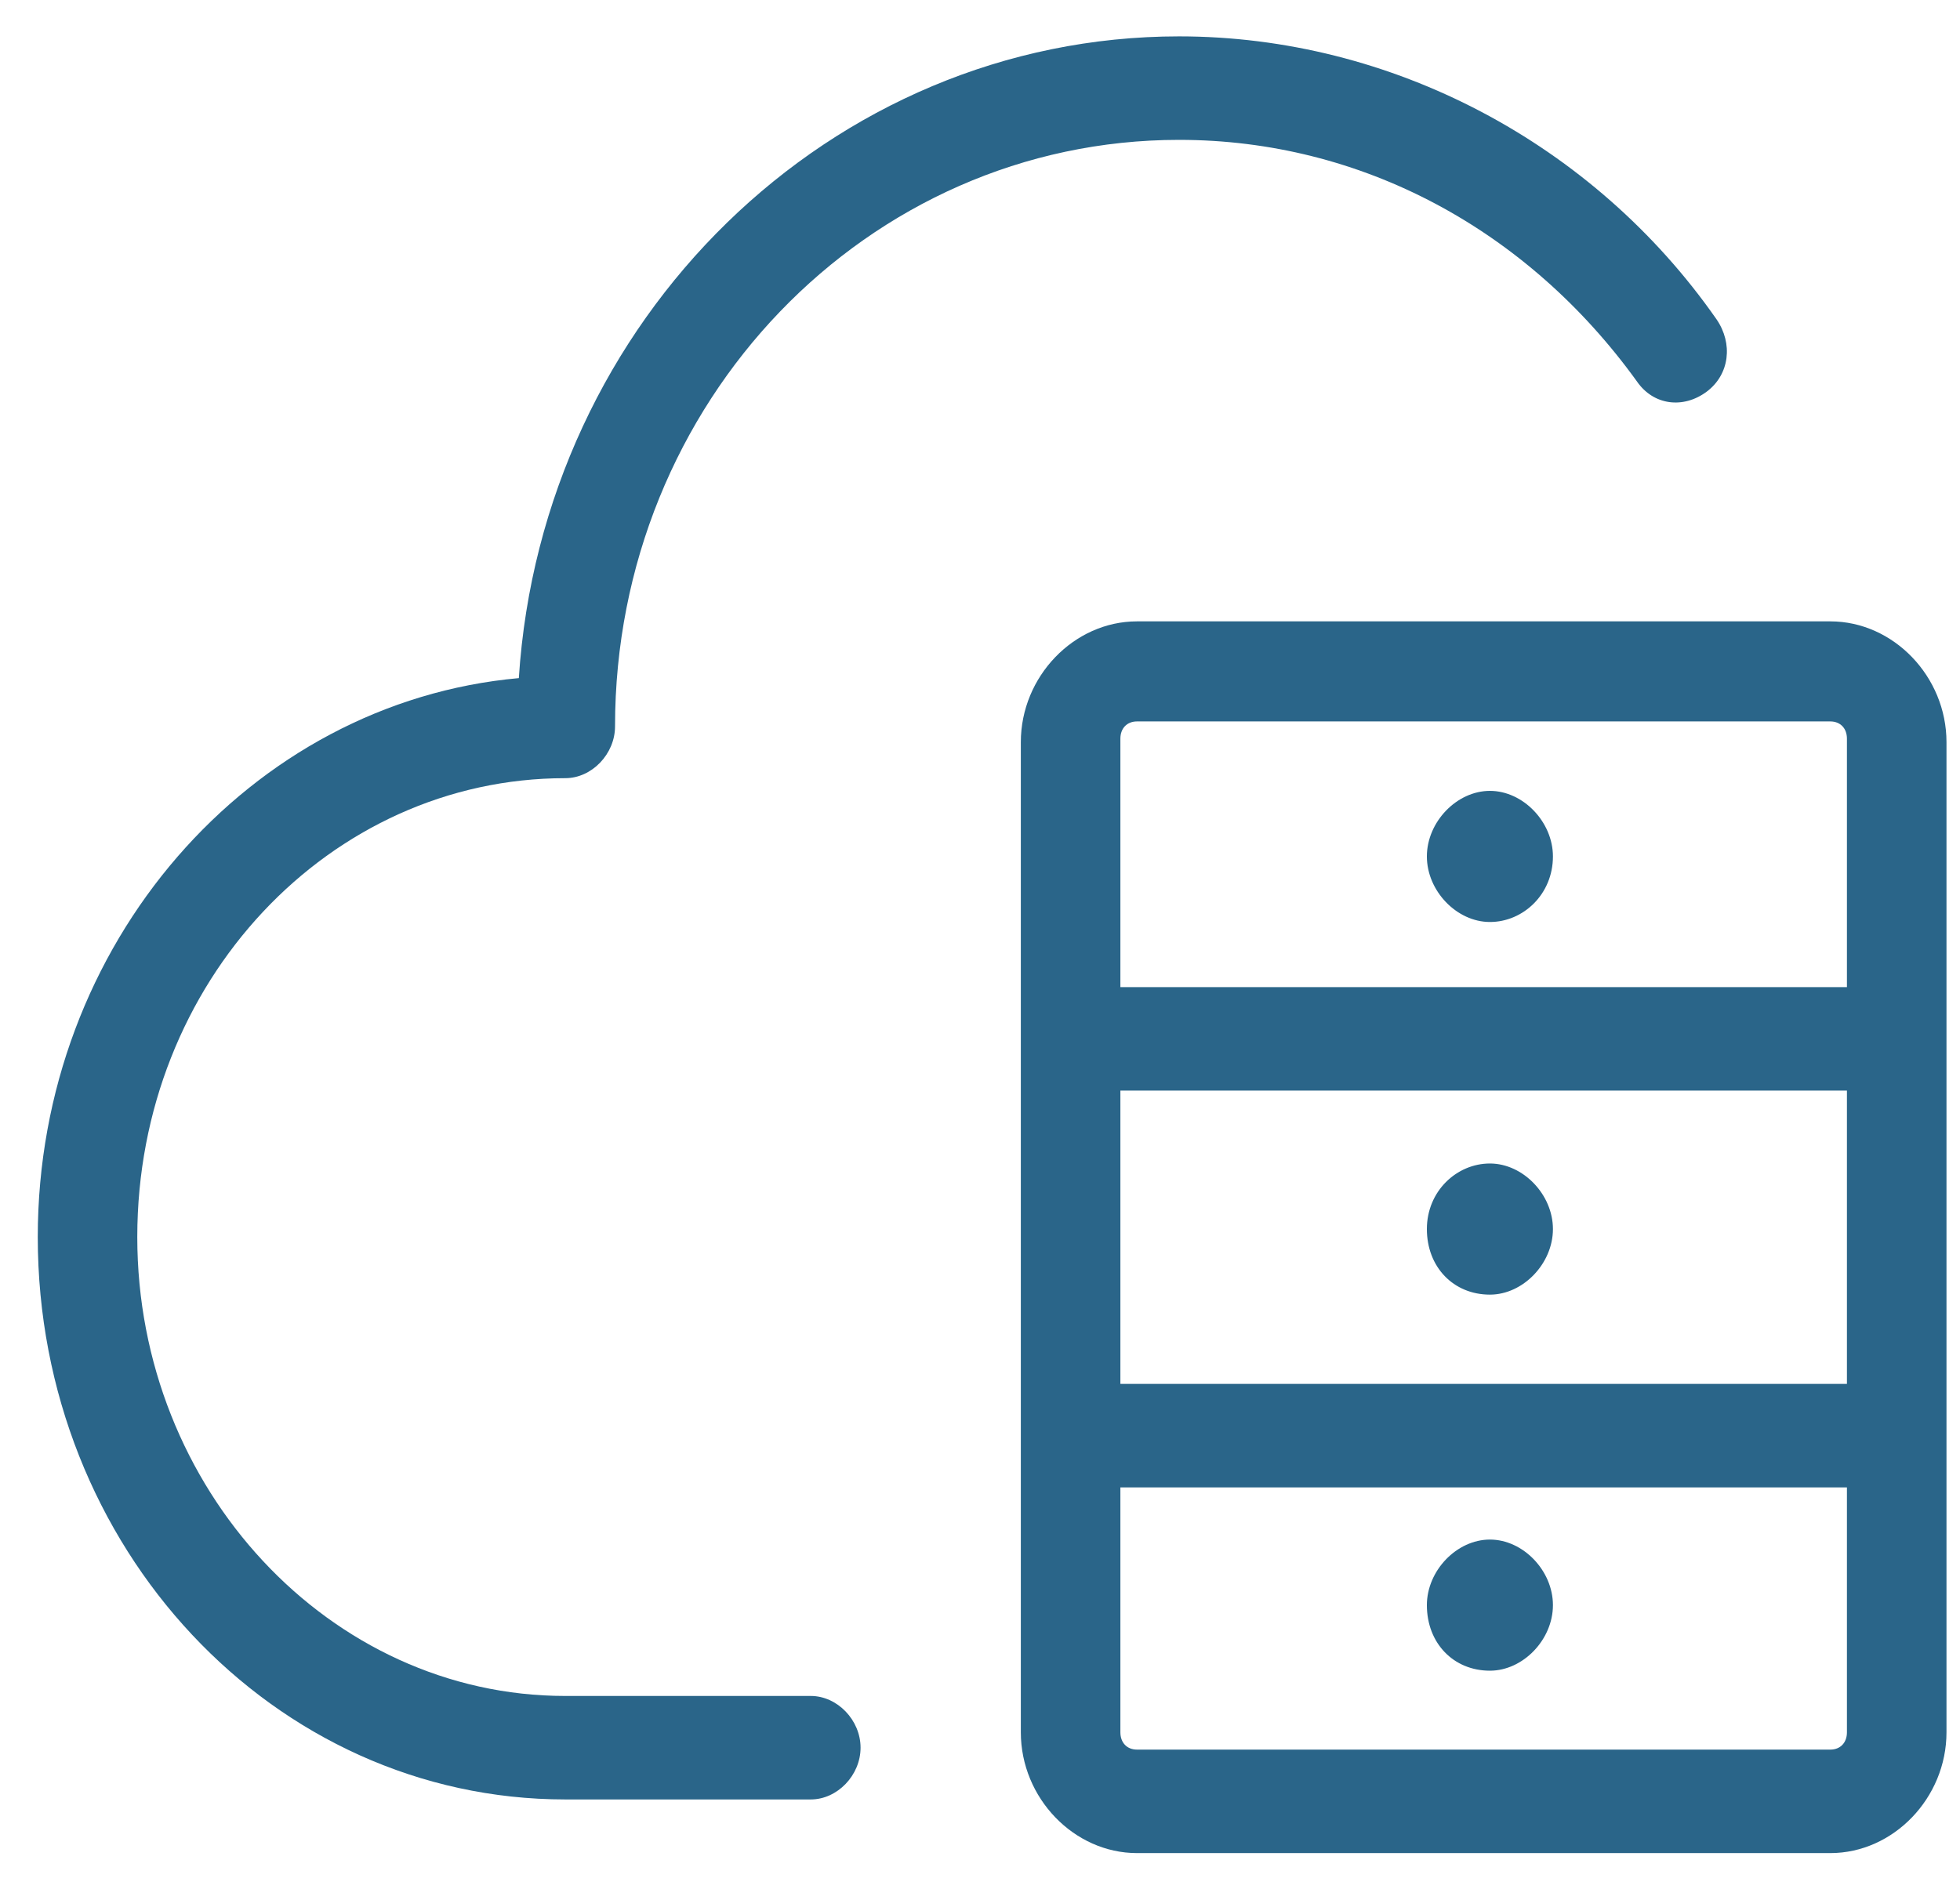 <svg width="48" height="46" viewBox="0 0 48 46" fill="none" xmlns="http://www.w3.org/2000/svg">
<path d="M19.856 41.544H13.844C8.075 41.544 3.362 36.472 3.362 30.303C3.362 24.048 8.075 19.062 13.844 19.062C14.494 19.062 15.062 18.47 15.062 17.794C15.062 9.849 21.237 3.426 28.875 3.426C33.344 3.426 37.406 5.624 40.087 9.342C40.494 9.934 41.225 10.018 41.794 9.596C42.362 9.173 42.444 8.413 42.037 7.821C39.031 3.511 34.075 0.891 28.875 0.891C20.344 0.891 13.275 7.821 12.706 16.611C6.125 17.203 0.925 23.119 0.925 30.303C0.925 37.909 6.694 44.079 13.844 44.079H19.856C20.506 44.079 21.075 43.487 21.075 42.811C21.075 42.135 20.506 41.544 19.856 41.544Z" fill="#2a6589"/>
<path d="M44.825 15.221H27.844C26.3 15.221 25 16.573 25 18.179V42.435C25 44.041 26.3 45.393 27.844 45.393H44.825C46.369 45.393 47.669 44.041 47.669 42.435V18.179C47.669 16.573 46.369 15.221 44.825 15.221ZM45.231 42.435C45.231 42.689 45.069 42.858 44.825 42.858H27.844C27.6 42.858 27.438 42.689 27.438 42.435V36.435H45.231V42.435ZM45.231 33.899H27.438V26.715H45.231V33.899ZM45.231 24.18H27.438V18.094C27.438 17.841 27.6 17.672 27.844 17.672H44.825C45.069 17.672 45.231 17.841 45.231 18.094V24.18Z" fill="#2a6589"/>
<path d="M36.488 19.373C35.675 19.373 34.944 20.134 34.944 20.979C34.944 21.824 35.675 22.585 36.488 22.585C37.3 22.585 38.031 21.909 38.031 20.979C38.031 20.134 37.3 19.373 36.488 19.373ZM36.488 31.713C37.3 31.713 38.031 30.952 38.031 30.107C38.031 29.262 37.3 28.501 36.488 28.501C35.675 28.501 34.944 29.177 34.944 30.107C34.944 31.037 35.594 31.713 36.488 31.713ZM36.488 40.925C37.3 40.925 38.031 40.164 38.031 39.319C38.031 38.474 37.3 37.713 36.488 37.713C35.675 37.713 34.944 38.474 34.944 39.319C34.944 40.249 35.594 40.925 36.488 40.925Z" fill="#2a6589"/>
</svg>
